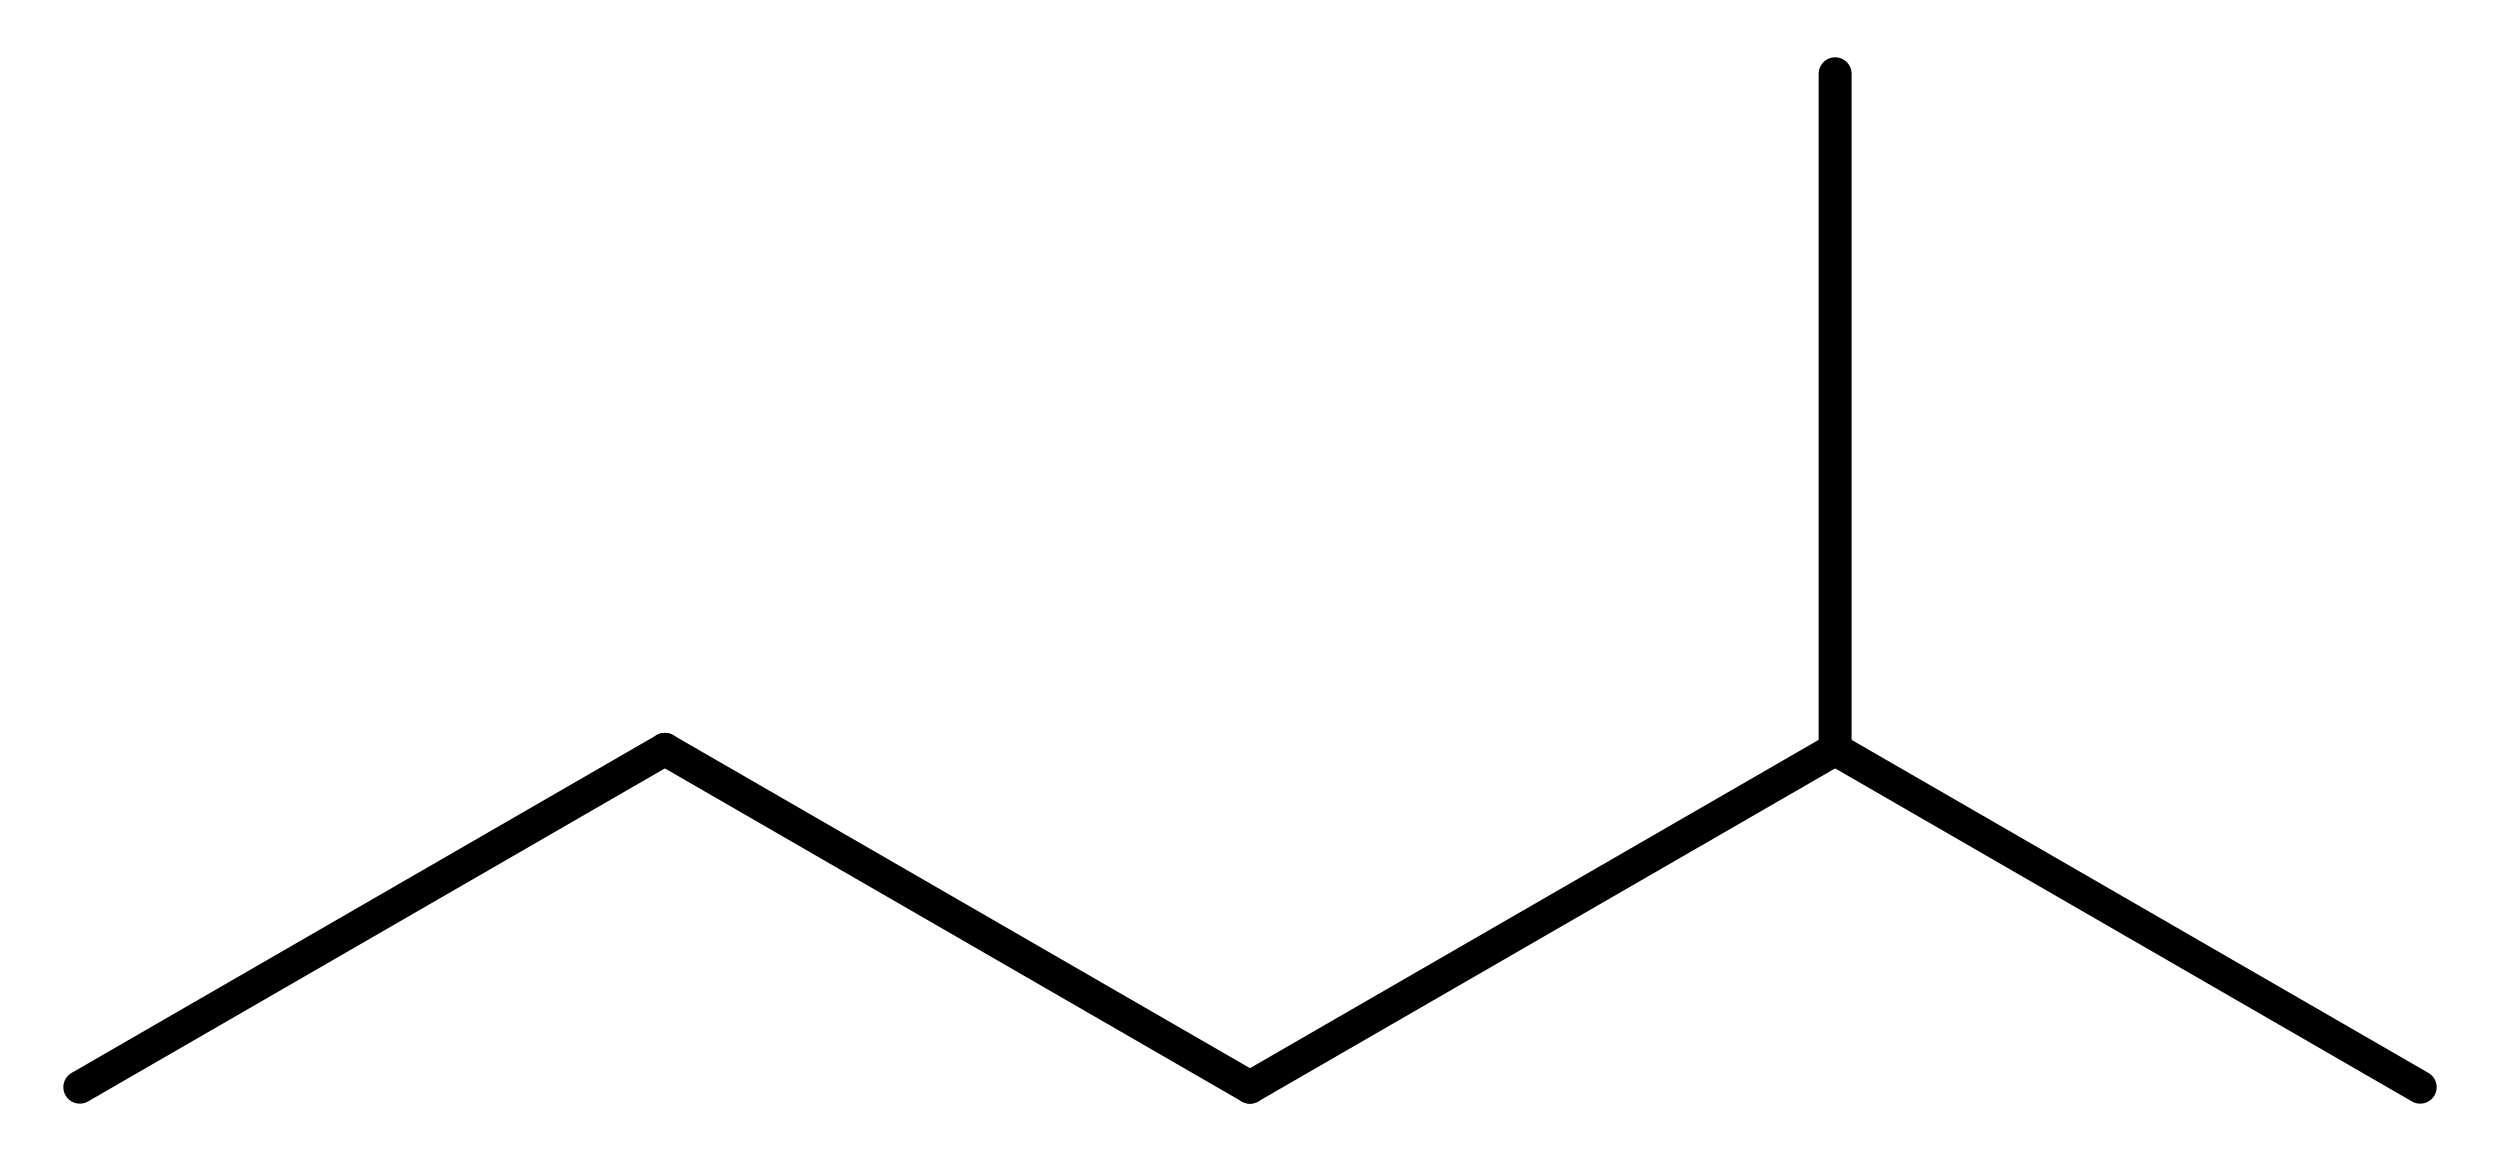 <?xml version='1.0' encoding='UTF-8'?>
<!DOCTYPE svg PUBLIC "-//W3C//DTD SVG 1.1//EN" "http://www.w3.org/Graphics/SVG/1.1/DTD/svg11.dtd">
<svg version='1.2' xmlns='http://www.w3.org/2000/svg' xmlns:xlink='http://www.w3.org/1999/xlink' width='24.437mm' height='11.407mm' viewBox='0 0 24.437 11.407'>
  <desc>Generated by the Chemistry Development Kit (http://github.com/cdk)</desc>
  <g stroke-linecap='round' stroke-linejoin='round' stroke='#000000' stroke-width='.322'>
    <rect x='.0' y='.0' width='25.0' height='12.0' fill='#FFFFFF' stroke='none'/>
    <g id='mol1' class='mol'>
      <line id='mol1bnd1' class='bond' x1='23.657' y1='10.627' x2='17.938' y2='7.325'/>
      <line id='mol1bnd2' class='bond' x1='17.938' y1='7.325' x2='17.938' y2='.721'/>
      <line id='mol1bnd3' class='bond' x1='17.938' y1='7.325' x2='12.218' y2='10.627'/>
      <line id='mol1bnd4' class='bond' x1='12.218' y1='10.627' x2='6.499' y2='7.325'/>
      <line id='mol1bnd5' class='bond' x1='6.499' y1='7.325' x2='.78' y2='10.627'/>
    </g>
  </g>
</svg>
